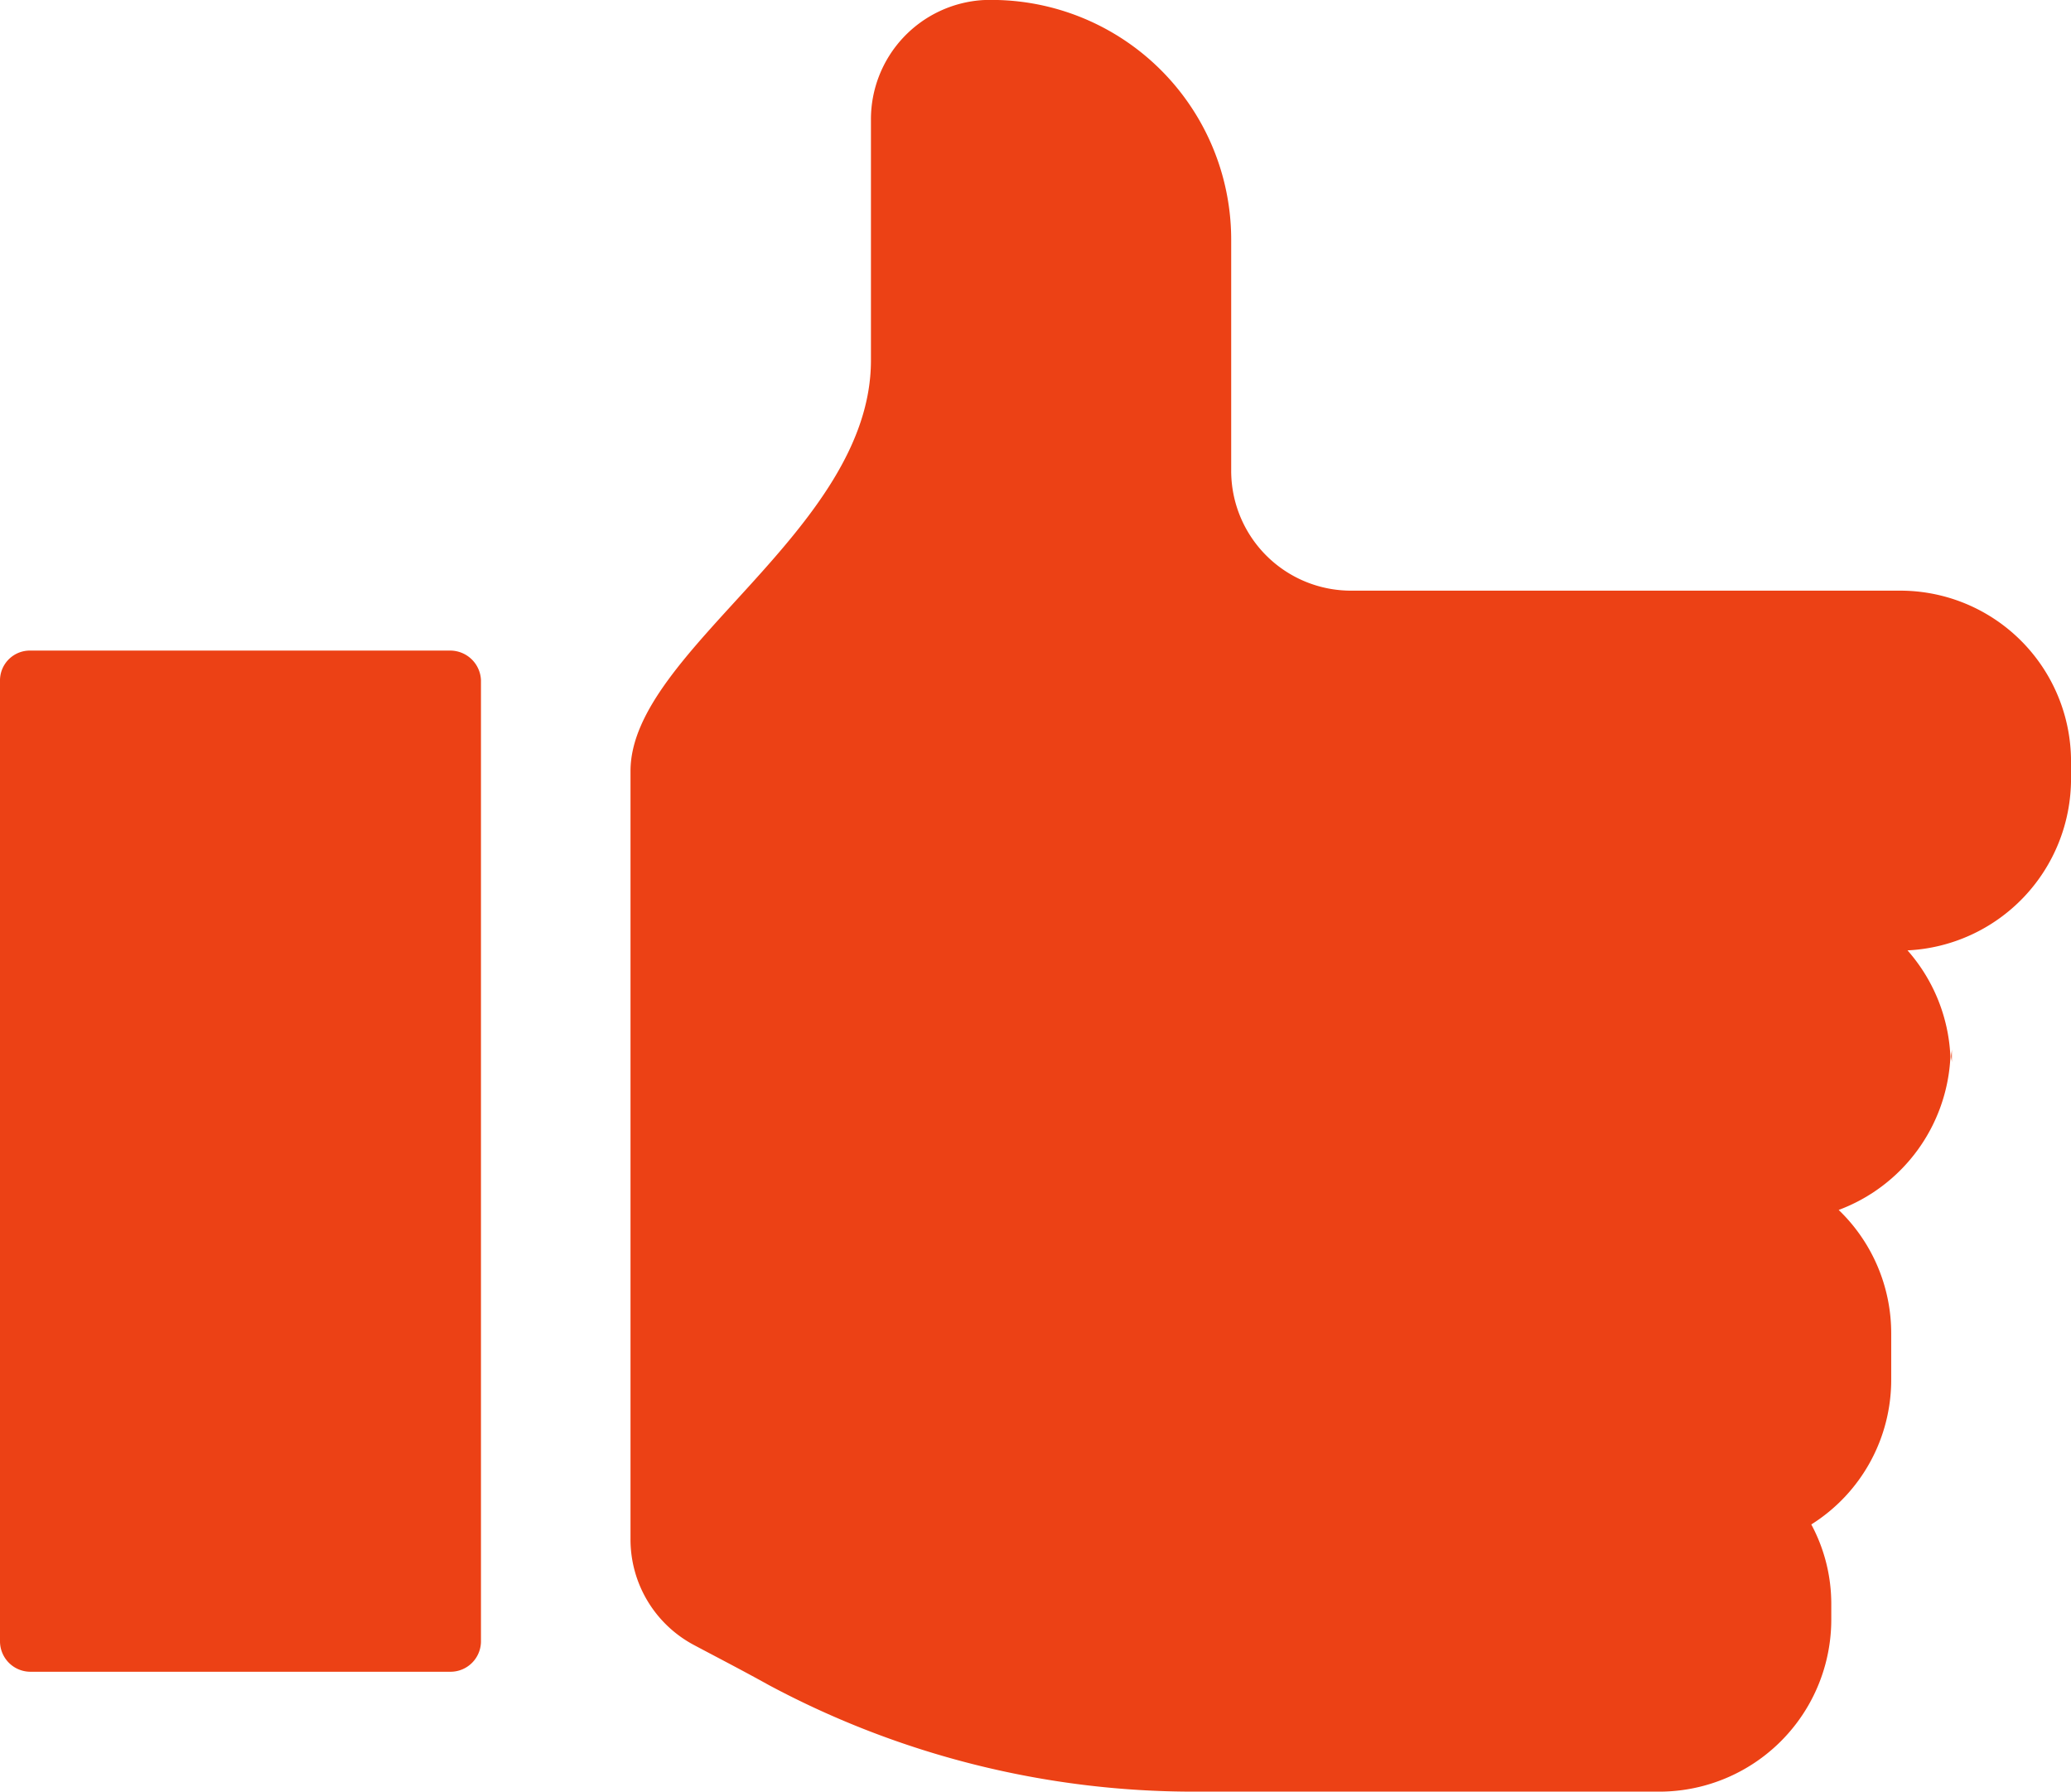 <svg xmlns="http://www.w3.org/2000/svg" id="noun-like-4137473" width="66.324" height="57.371" viewBox="0 0 66.324 57.371"><path id="Path_6857" data-name="Path 6857" d="M64.509,37.479c0,.095-.024.166-.024.237s.024.142.024.213ZM62.827,22.812H45.268a3.838,3.838,0,0,1-3.839-3.839V11.58A7.676,7.676,0,0,0,33.492,3.9a3.825,3.825,0,0,0-3.6,3.839v7.7c0,5.45-7.7,9.289-7.7,13.151v24.6a3.828,3.828,0,0,0,2.038,3.388c.711.379,1.54.806,2.393,1.28A28.828,28.828,0,0,0,40.245,61.27H55.126a5.511,5.511,0,0,0,5.521-5.521v-.5a5.365,5.365,0,0,0-.64-2.535,5.465,5.465,0,0,0,2.559-4.644V46.6a5.474,5.474,0,0,0-1.682-3.957,5.511,5.511,0,0,0,3.578-4.9,5.5,5.5,0,0,0-1.374-3.412,5.5,5.5,0,0,0,5.237-5.5v-.521A5.471,5.471,0,0,0,62.827,22.812Zm-46.4,1.919H2.972A.956.956,0,0,0,2,25.679V56.459a.976.976,0,0,0,.972.972H16.431a.976.976,0,0,0,.972-.972V25.679A.987.987,0,0,0,16.431,24.731Z" transform="translate(-2 -3.898)" fill="#ec4115"></path></svg>